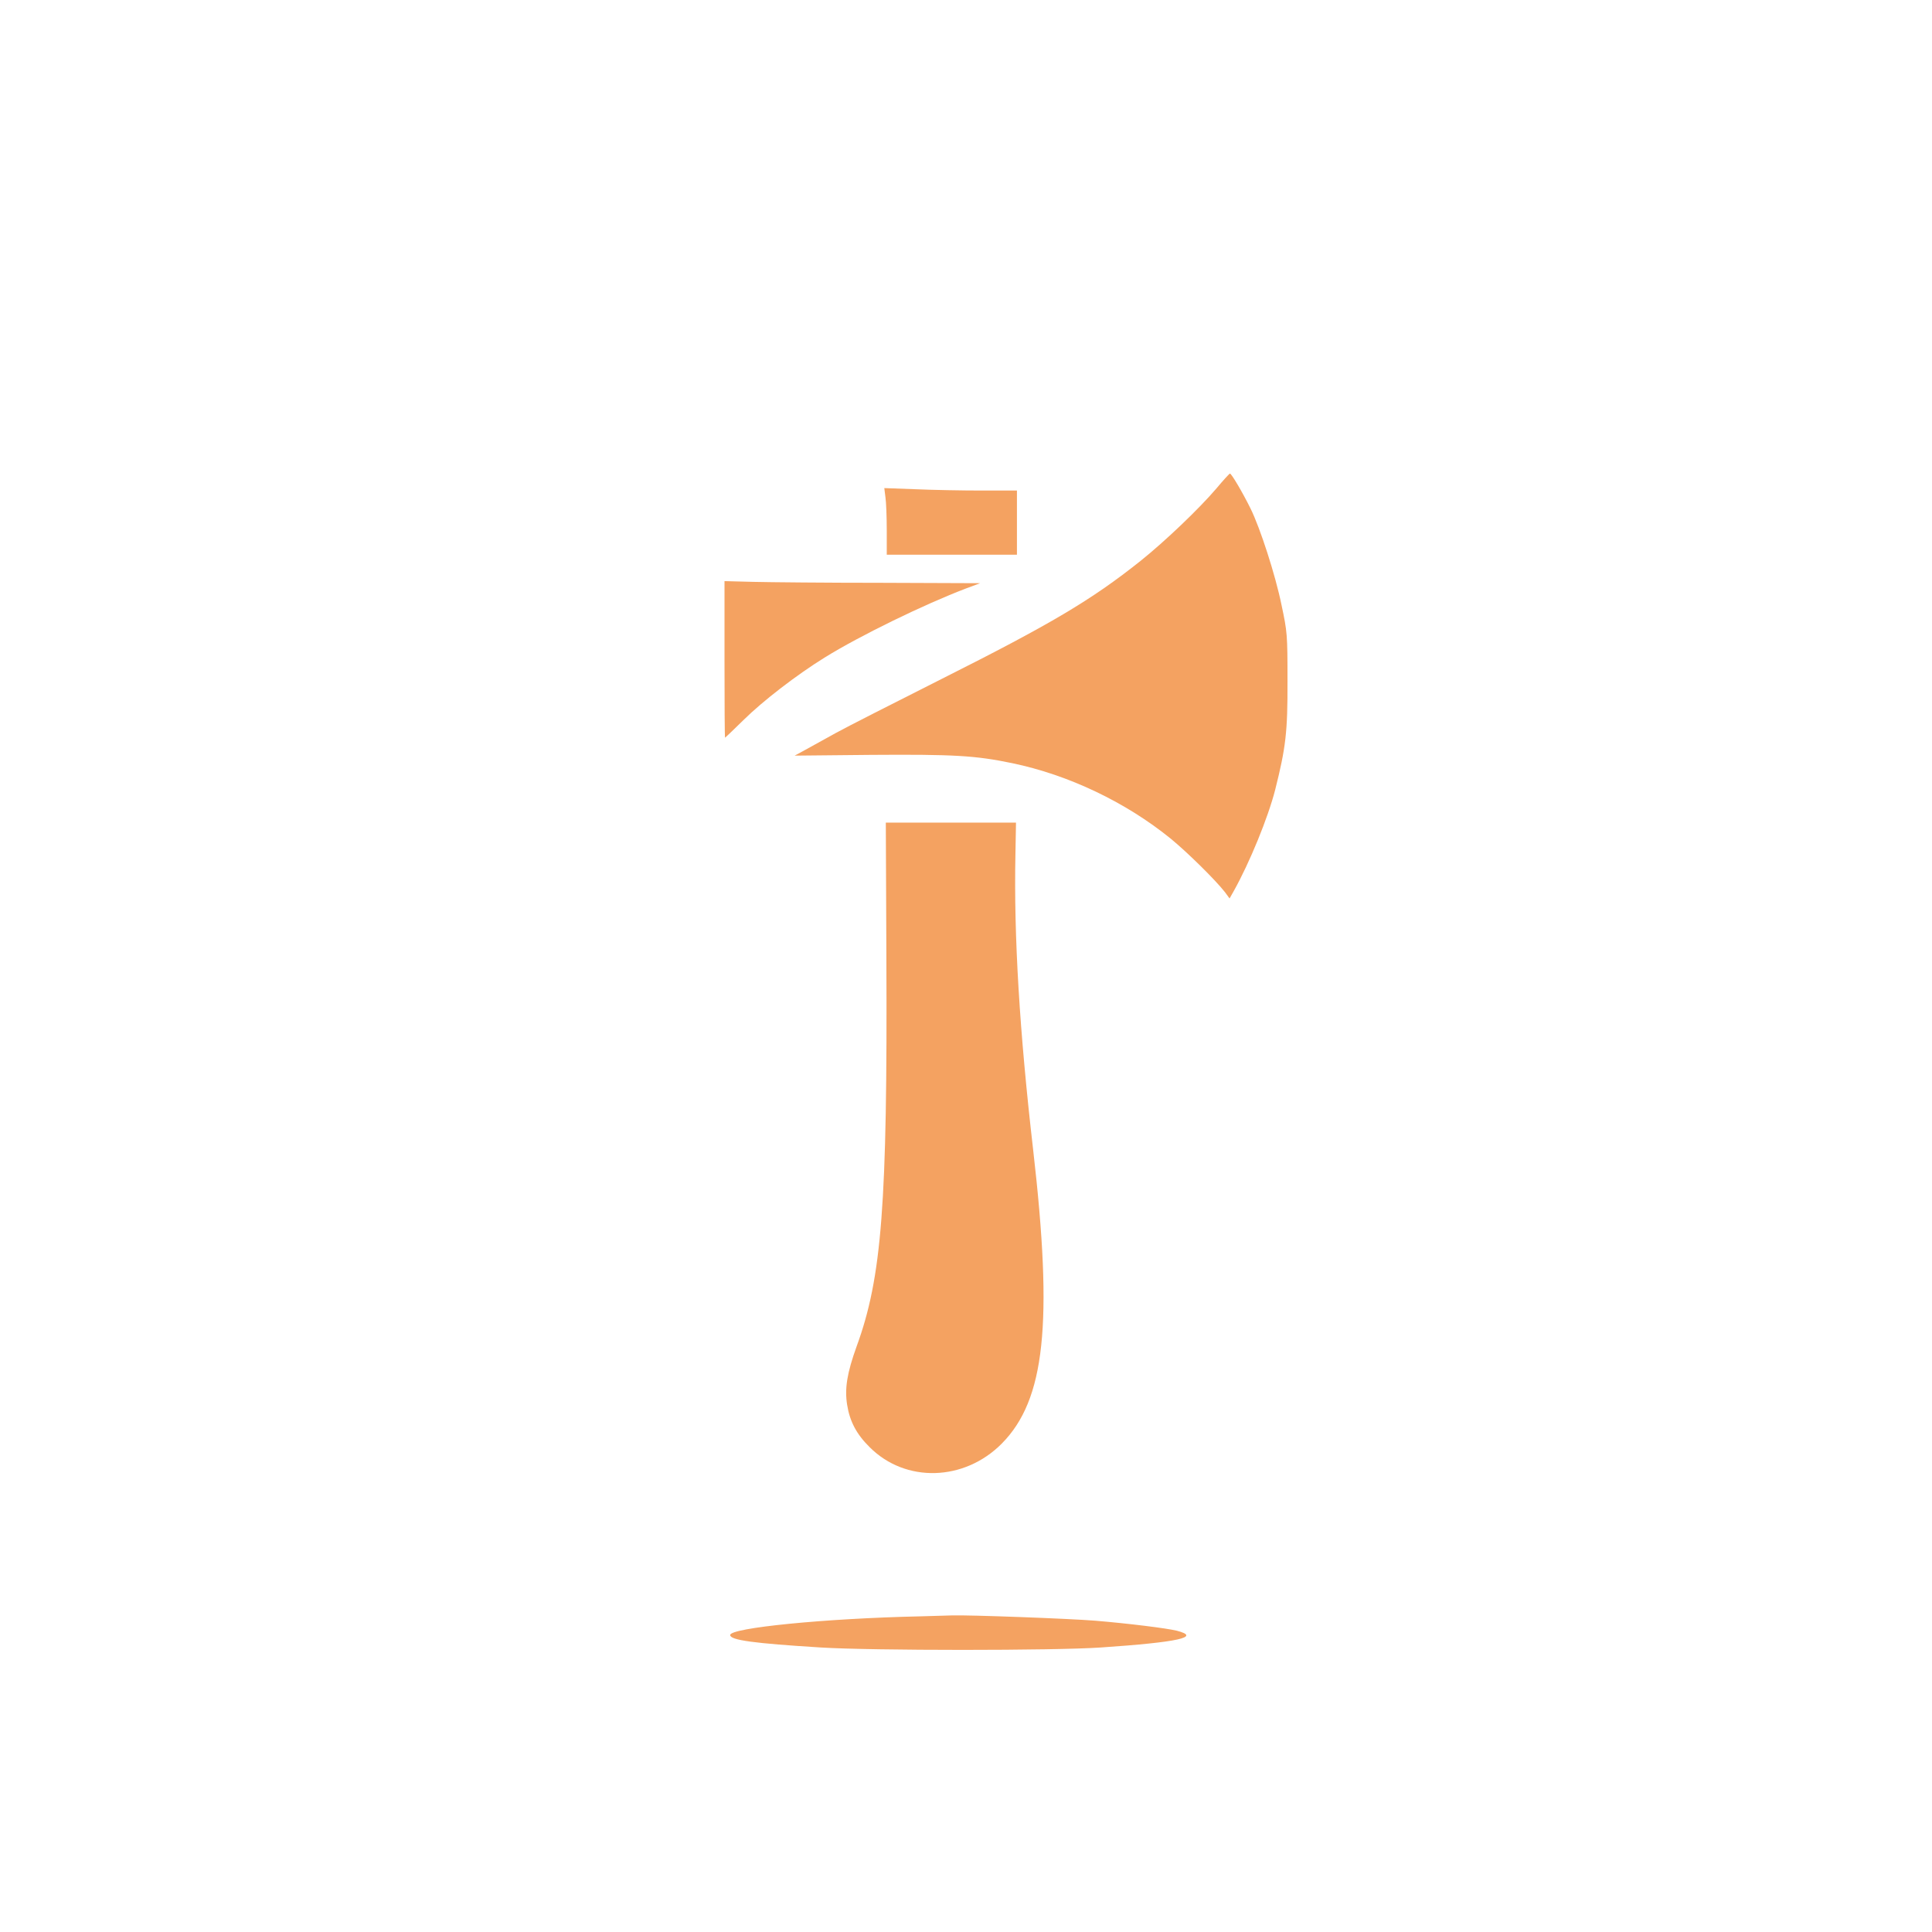 <?xml version="1.0" standalone="no"?>
<!DOCTYPE svg PUBLIC "-//W3C//DTD SVG 20010904//EN"
 "http://www.w3.org/TR/2001/REC-SVG-20010904/DTD/svg10.dtd">
<svg version="1.0" xmlns="http://www.w3.org/2000/svg"
 width="1024pt" height="1024pt" viewBox="0 0 1024 1024"
 preserveAspectRatio="xMidYMid meet">

<g transform="translate(0,1024) scale(0.1,-0.1)"
fill="#F4A261" stroke="none">
<path d="M6448 7652 c-91 -107 -272 -280 -403 -385 -260 -207 -474 -334 -1055
-626 -250 -126 -502 -254 -560 -286 -58 -32 -130 -72 -161 -89 l-57 -31 405 4
c435 3 551 -3 748 -44 298 -62 601 -206 840 -400 89 -73 237 -219 287 -283
l25 -34 22 39 c84 150 182 389 220 538 56 223 66 306 65 575 0 247 -1 260 -32
405 -32 157 -113 407 -164 510 -42 85 -101 185 -109 185 -3 0 -35 -35 -71 -78z"/>
<path d="M4693 7605 c4 -26 7 -106 7 -176 l0 -129 345 0 345 0 0 170 0 170
-187 0 c-104 0 -262 3 -352 7 l-164 6 6 -48z"/>
<path d="M3840 6745 c0 -228 1 -415 3 -415 1 0 45 42 97 93 103 102 284 241
431 332 185 115 530 283 749 366 l75 28 -525 2 c-289 0 -594 3 -677 5 l-153 4
0 -415z"/>
<path d="M4698 5163 c6 -1307 -24 -1694 -158 -2060 -50 -139 -64 -222 -50
-309 14 -88 50 -156 119 -224 190 -191 502 -182 701 19 229 232 272 635 166
1556 -72 623 -103 1133 -94 1568 l3 167 -345 0 -345 0 3 -717z"/>
<path d="M4875 1673 c-504 -11 -1005 -61 -1005 -99 0 -27 124 -44 480 -66 277
-17 1236 -17 1485 0 411 28 534 55 402 89 -53 13 -253 38 -432 53 -136 11
-669 31 -760 28 -33 -1 -109 -3 -170 -5z"/>
</g>
</svg>
